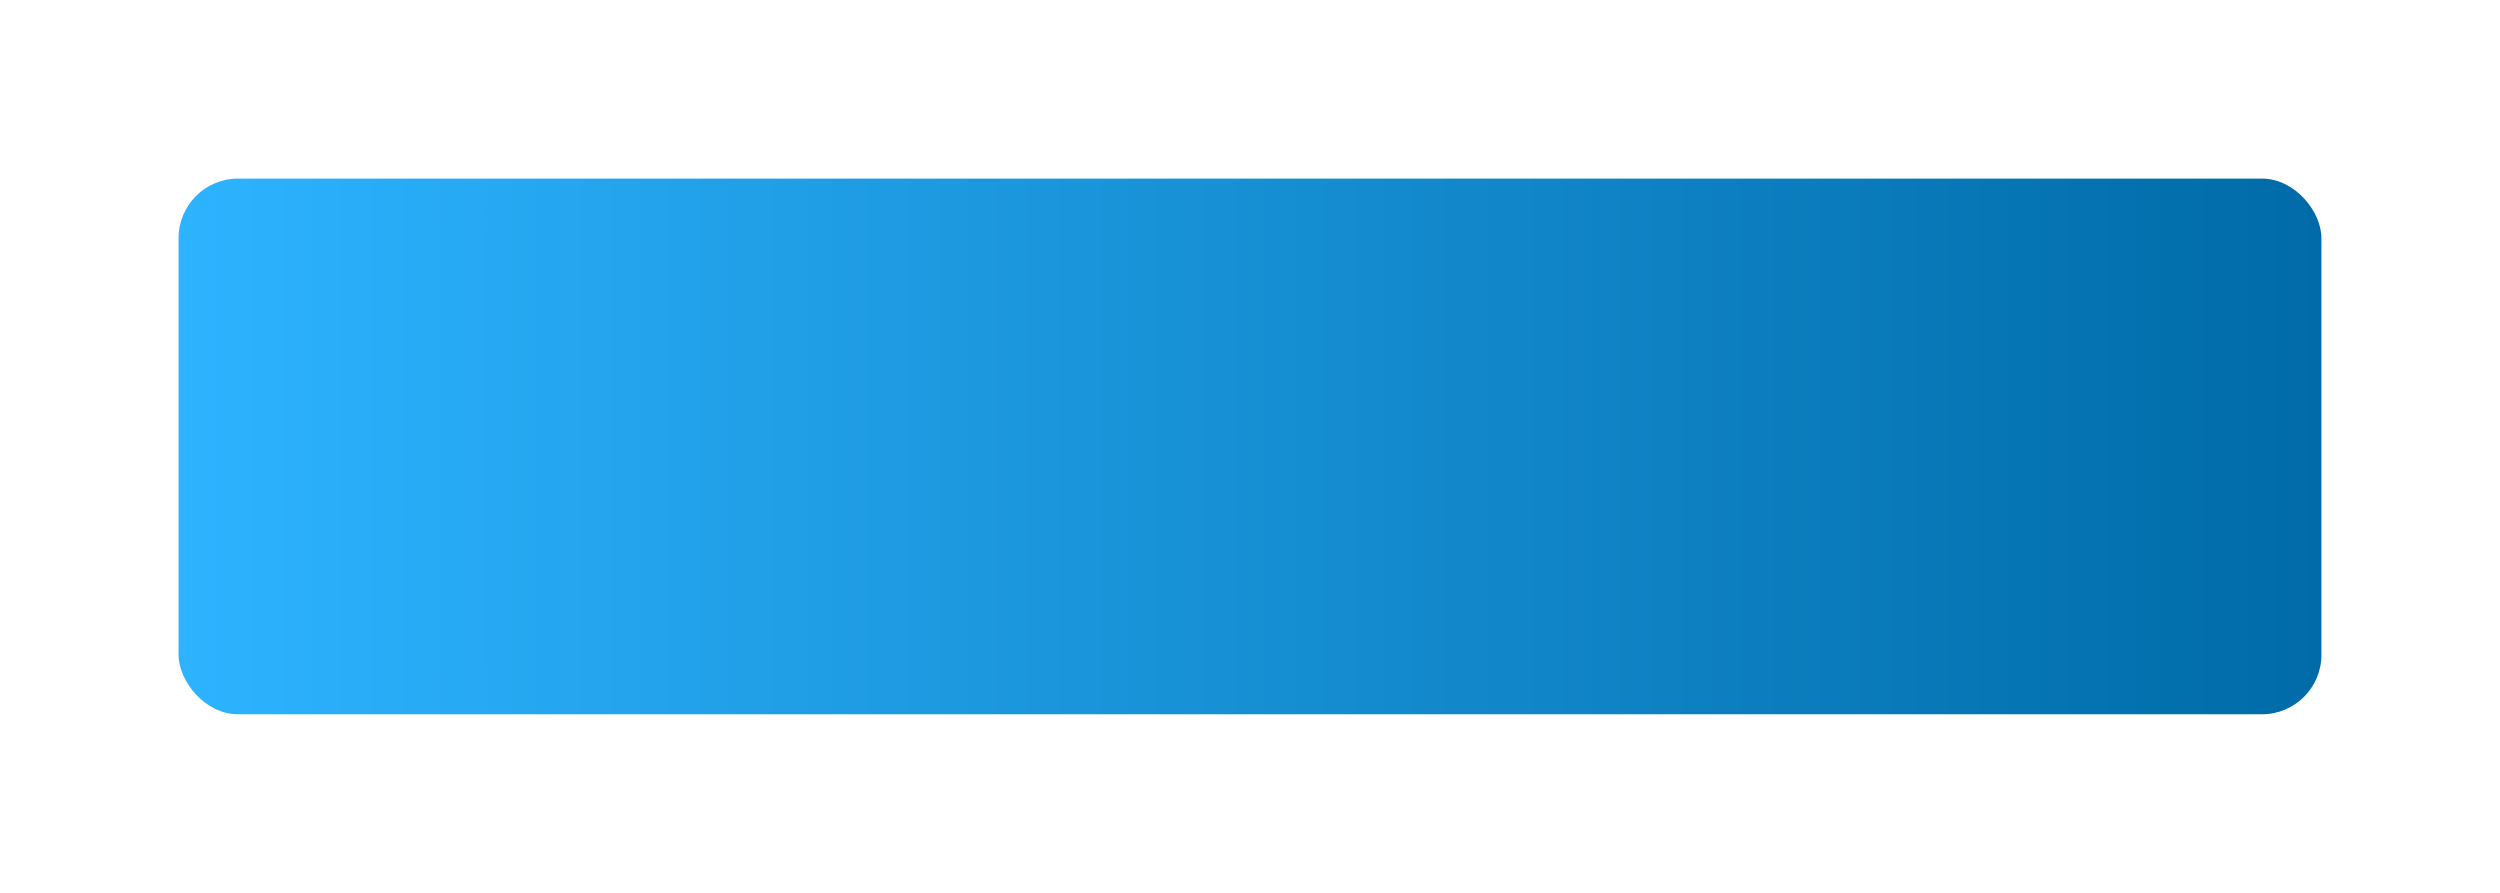 <?xml version="1.0" encoding="UTF-8"?> <svg xmlns="http://www.w3.org/2000/svg" width="420" height="150" viewBox="0 0 420 150" fill="none"> <g filter="url(#filter0_d_771_94)"> <rect x="30" y="10" width="360" height="90" rx="10" fill="url(#paint0_linear_771_94)"></rect> </g> <defs> <filter id="filter0_d_771_94" x="0" y="0" width="420" height="150" filterUnits="userSpaceOnUse" color-interpolation-filters="sRGB"> <feFlood flood-opacity="0" result="BackgroundImageFix"></feFlood> <feColorMatrix in="SourceAlpha" type="matrix" values="0 0 0 0 0 0 0 0 0 0 0 0 0 0 0 0 0 0 127 0" result="hardAlpha"></feColorMatrix> <feOffset dy="20"></feOffset> <feGaussianBlur stdDeviation="15"></feGaussianBlur> <feComposite in2="hardAlpha" operator="out"></feComposite> <feColorMatrix type="matrix" values="0 0 0 0 0.176 0 0 0 0 0.702 0 0 0 0 1 0 0 0 0.3 0"></feColorMatrix> <feBlend mode="normal" in2="BackgroundImageFix" result="effect1_dropShadow_771_94"></feBlend> <feBlend mode="normal" in="SourceGraphic" in2="effect1_dropShadow_771_94" result="shape"></feBlend> </filter> <linearGradient id="paint0_linear_771_94" x1="30" y1="55" x2="390" y2="55" gradientUnits="userSpaceOnUse"> <stop stop-color="#2DB3FF"></stop> <stop offset="1" stop-color="#006BA8"></stop> </linearGradient> </defs> </svg> 